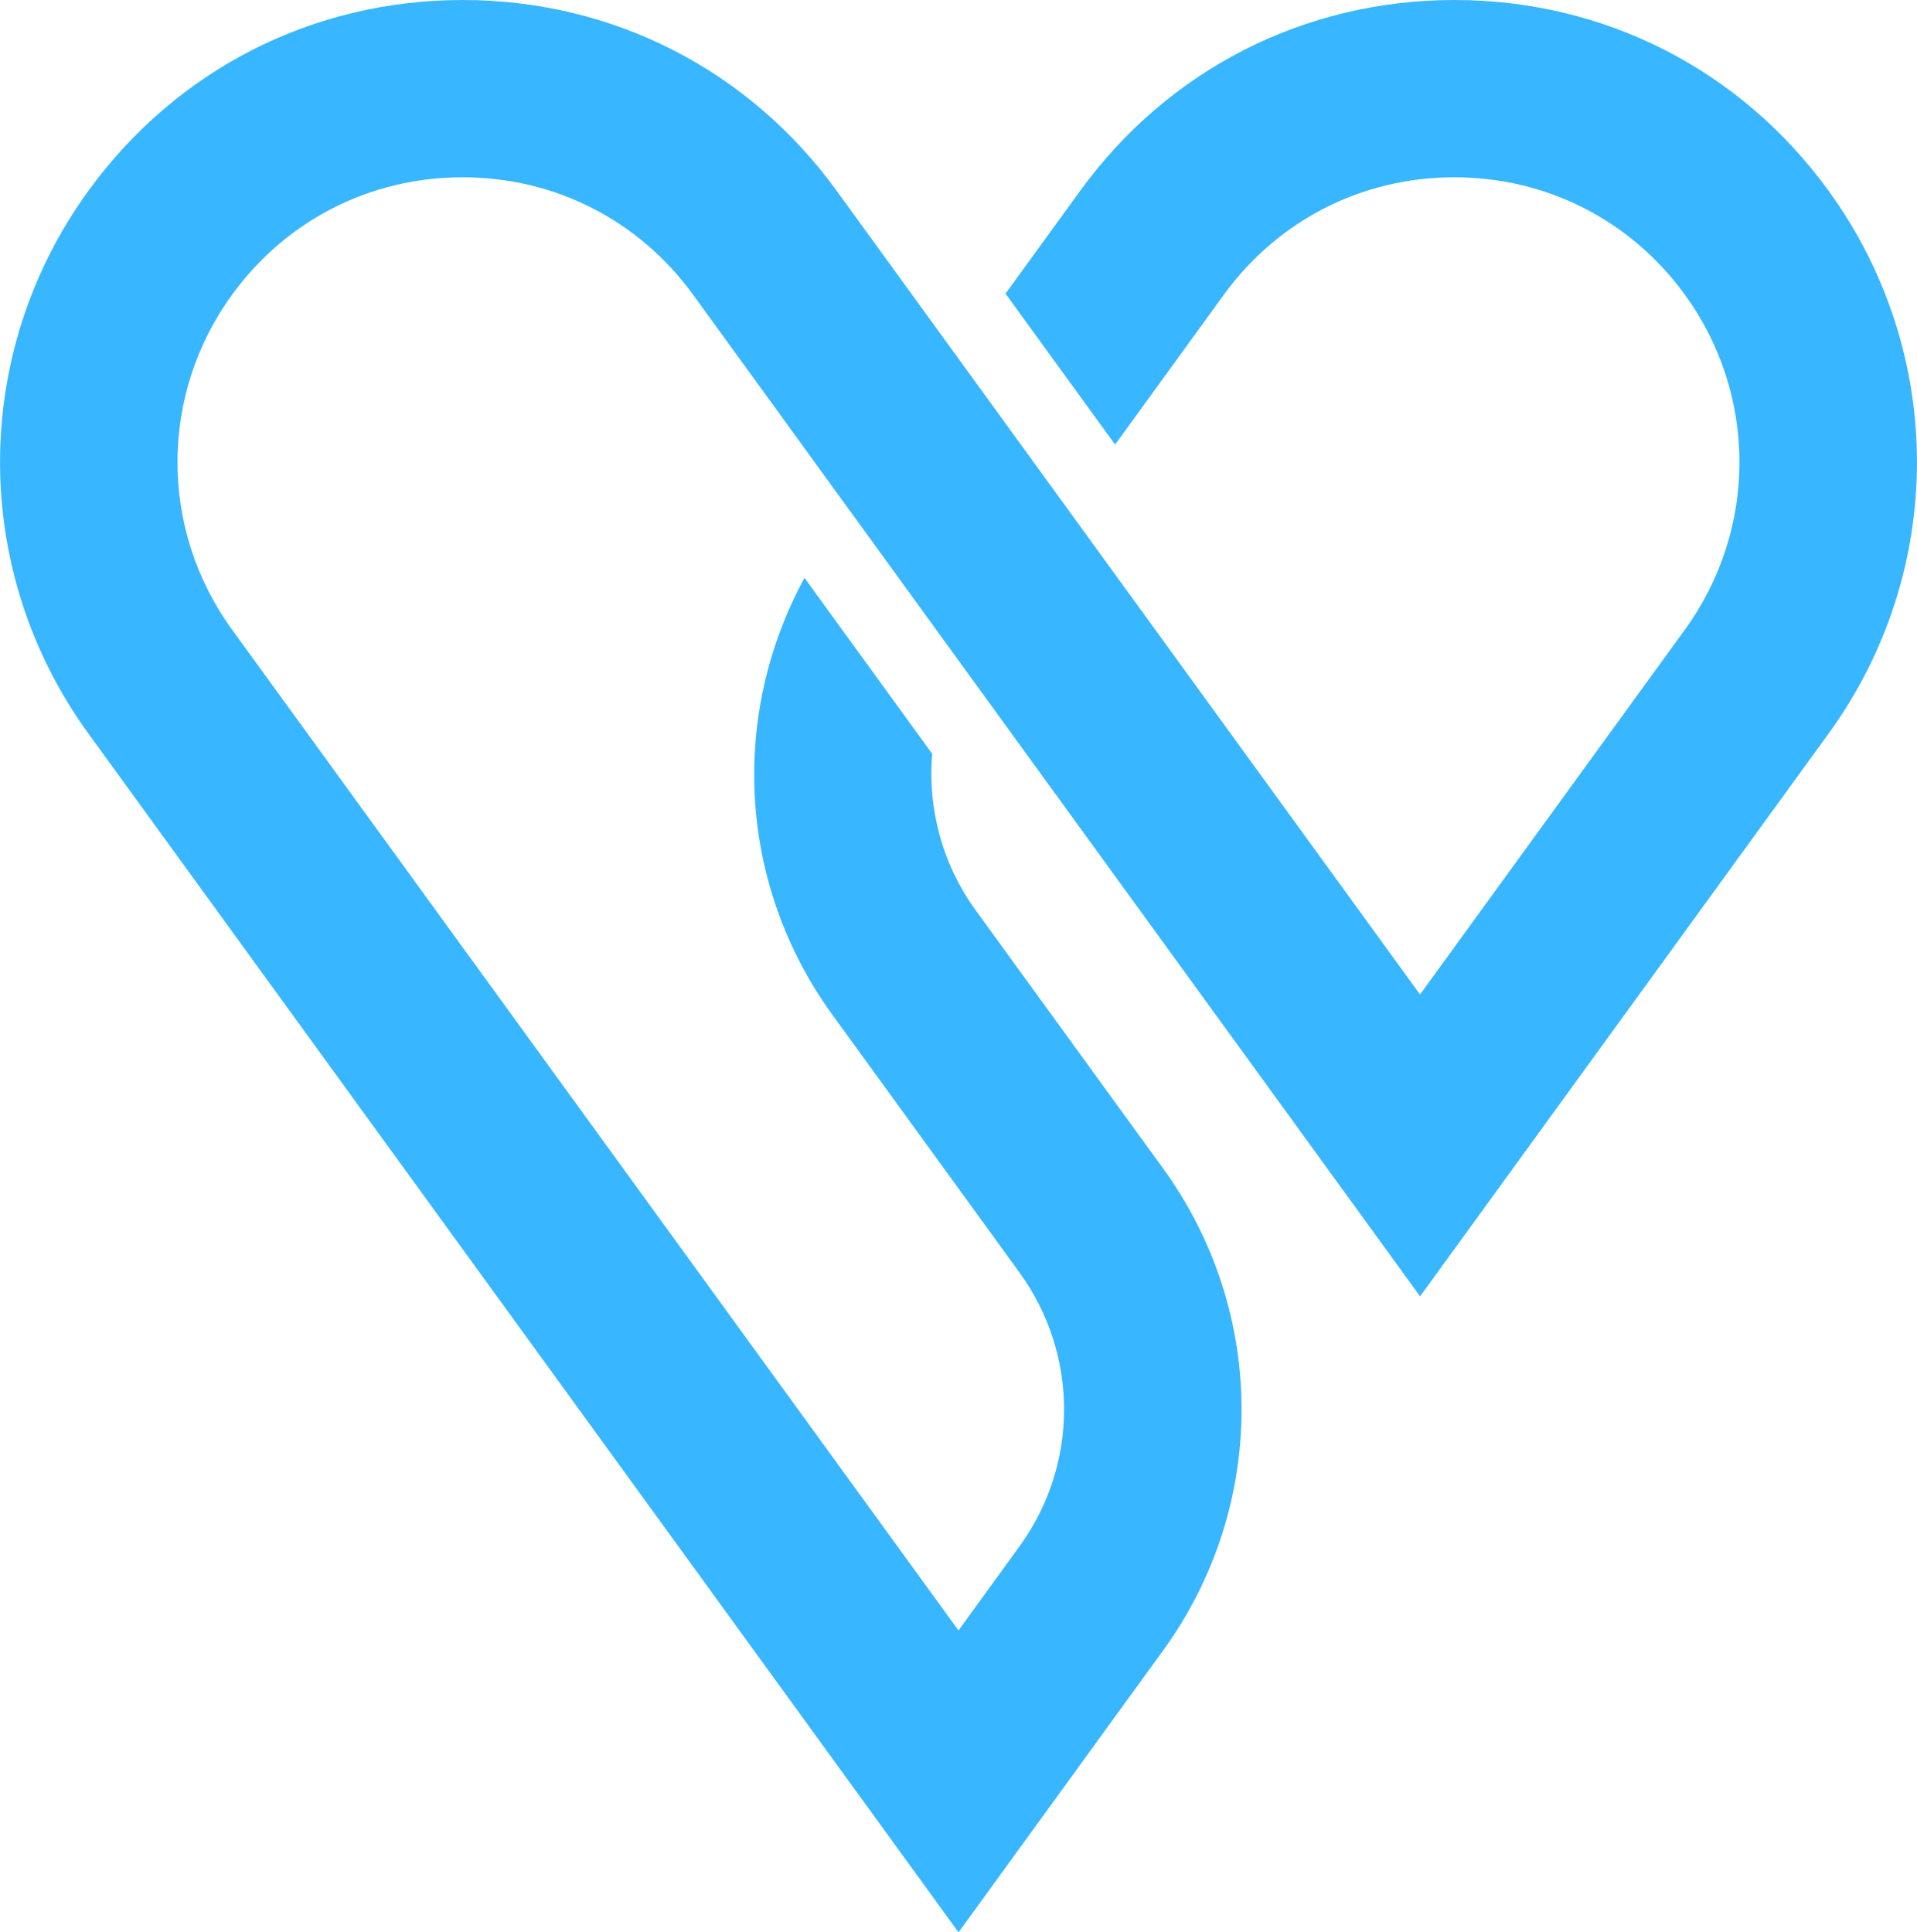 <?xml version="1.0" encoding="UTF-8"?>
<svg id="a" data-name="Layer 1" xmlns="http://www.w3.org/2000/svg" fill="#38B6FF" width="11.494mm" height="11.588mm" viewBox="0 0 32.581 32.849">
  <path d="M31.078,3.242c-1.495-2.06-3.813-3.242-6.359-3.242s-4.863,1.182-6.359,3.242l-1.27,1.75,1.862,2.566,1.847-2.546c.922-1.27,2.35-1.998,3.919-1.998s2.998,.729,3.92,1.998c1.235,1.702,1.235,3.988,0,5.69l-4.503,6.204-5.984-8.245-1.862-2.566h0l-2.07-2.852C12.725,1.182,10.407,0,7.862,0S2.998,1.182,1.503,3.242C-.501,6.002-.501,9.712,1.503,12.472l14.788,20.377,3.476-4.79c1.779-2.451,1.779-5.746,0-8.197l-3.182-4.384c-.575-.792-.82-1.738-.742-2.664l-2.17-2.99c-1.276,2.341-1.127,5.22,.472,7.424l3.182,4.384c1.01,1.392,1.011,3.263,0,4.656l-1.037,1.429L3.942,10.702c-1.235-1.702-1.235-3.988,0-5.69,.922-1.27,2.35-1.998,3.92-1.998s2.997,.729,3.919,1.998l2.125,2.929h0l2.404,3.313h0l7.826,10.783,6.942-9.565c2.004-2.76,2.004-6.47,0-9.23Z"/>
</svg>